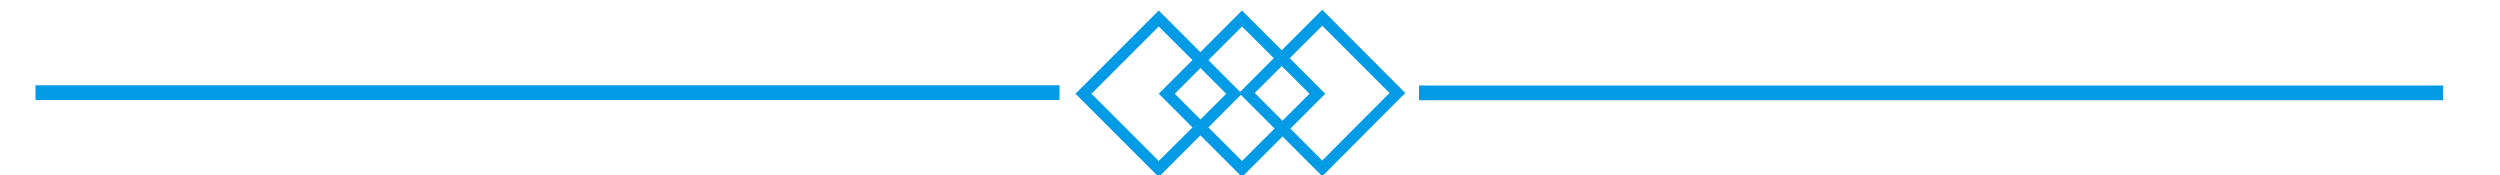 <?xml version="1.0" encoding="UTF-8"?>
<!DOCTYPE svg PUBLIC "-//W3C//DTD SVG 1.1//EN" "http://www.w3.org/Graphics/SVG/1.1/DTD/svg11.dtd">
<!-- Creator: CorelDRAW X8 -->
<svg xmlns="http://www.w3.org/2000/svg" xml:space="preserve" width="100mm" height="7mm" version="1.1" style="shape-rendering:geometricPrecision; text-rendering:geometricPrecision; image-rendering:optimizeQuality; fill-rule:evenodd; clip-rule:evenodd"
viewBox="0 0 10000 700"
 xmlns:xlink="http://www.w3.org/1999/xlink">
 <defs>
  <style type="text/css">
   <![CDATA[
    .fil0 {fill:#039BE5;fill-rule:nonzero}
    .fil1 {fill:#039BE5;fill-rule:nonzero}
   ]]>
  </style>
 </defs>
 <g id="Capa_x0020_1">
  <polygon class="fil0" points="5676,401 9772,401 9772,342 5676,342 "/>
  <path class="fil0" d="M4699 375l269 269 270 -269 -270 -269 -269 269zm269 333l-333 -333 333 -333 333 333 -333 333z"/>
  <path class="fil1" d="M5019 372l270 270 269 -270 -269 -269 -270 269zm270 333l-333 -333 333 -333 332 333 -332 333z"/>
  <path class="fil0" d="M4366 375l269 269 270 -269 -270 -269 -269 269zm269 333l-333 -333 333 -333 333 333 -333 333z"/>
  <polygon class="fil0" points="142,400 4238,400 4238,341 142,341 "/>
 </g>
</svg>
